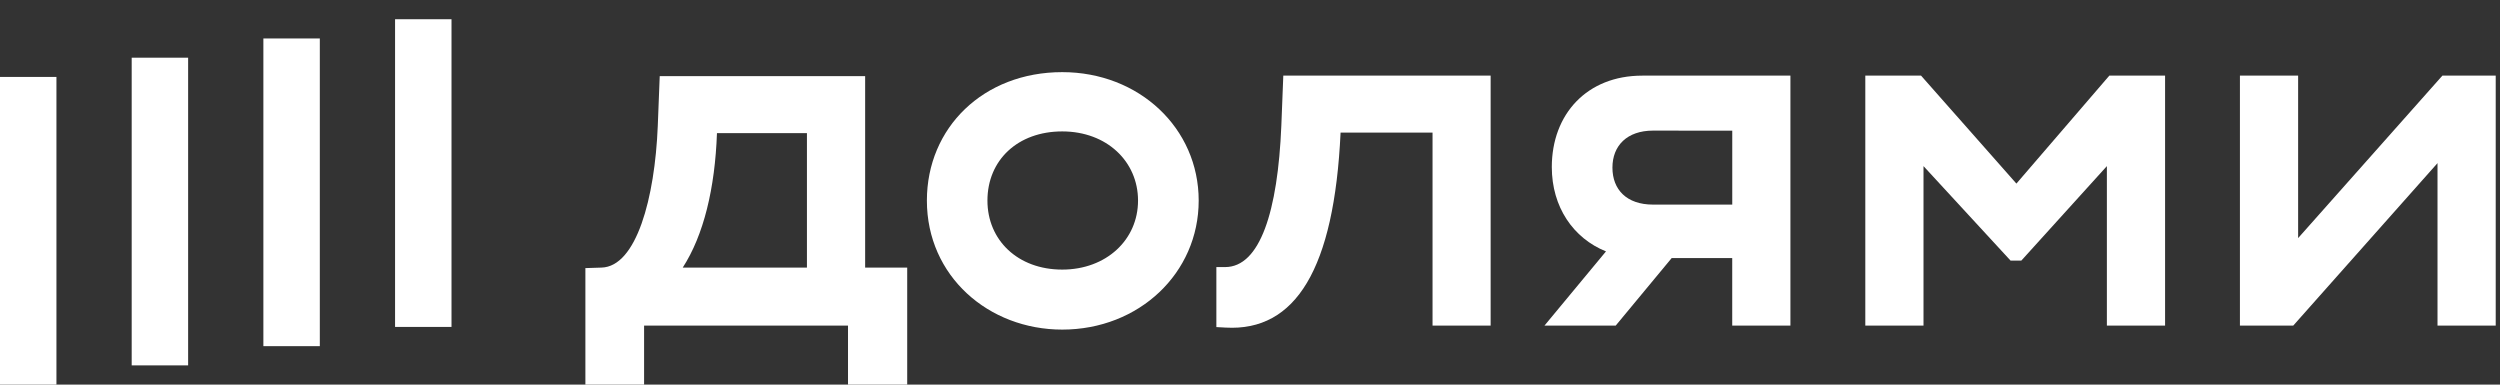 <?xml version="1.0" encoding="UTF-8"?> <svg xmlns="http://www.w3.org/2000/svg" width="6656" height="1024" viewBox="0 0 6656 1024" fill="none"><rect x="0" y="0" width="6656" height="1024" fill="#333333" stroke="none"/> <g clip-path="url(#clip0_15_2)"> <path d="M5368.47 488.786L5114.61 201.362H4966.2V866.848H5121.15V442.255L5352.92 693.811H5381.57L5609.35 442.255V866.848H5764.3V201.362H5615.89L5368.47 488.786Z" fill="white"></path> <path d="M6502.62 201.362L6118.54 633.903V201.362H5963.58V866.848H6105.55L6489.63 434.305V866.848H6644.58V201.362H6502.62Z" fill="white"></path> <path d="M4131.53 444.872C4131.53 550.827 4188.44 634.292 4275.78 669.287L4112 866.849H4301.67L4450.65 687.124H4611.87V866.849H4766.81V201.363H4372.31C4225.23 201.363 4131.53 303.827 4131.53 444.873L4131.53 444.872ZM4611.96 347.933V544.719H4401.05C4330.69 544.719 4292.94 504.78 4292.94 446.229C4292.94 387.678 4332.01 347.738 4401.05 347.738L4611.96 347.933Z" fill="white"></path> <path d="M3411.44 334.459C3401.96 563.332 3354.55 711.067 3261.71 711.067H3238.46V870.823L3263.22 872.18C3449.37 882.746 3552.27 716.399 3569.15 353.072H3814V866.849H3968.68V201.363H3416.65L3411.44 334.46L3411.44 334.459Z" fill="white"></path> <path d="M2828.1 192.063C2618.52 192.063 2467.74 339.798 2467.74 534.064C2467.74 735.019 2631.8 877.519 2828.1 877.519C3032.55 877.519 3191.4 727.07 3191.4 534.064C3191.4 341.058 3032.55 192.063 2828.1 192.063ZM2828.1 717.763C2709.64 717.763 2628.95 639.243 2628.95 534.064C2628.95 426.268 2709.75 349.88 2828.1 349.88C2946.44 349.88 3029.9 429.758 3029.9 534.064C3029.9 638.371 2945.31 717.763 2828.1 717.763Z" fill="white"></path> <path d="M2303.35 202.633H1756.45L1751.23 335.73C1743.46 527.475 1694.34 709.818 1601.5 712.435L1558.54 713.793V1024H1714.82V866.956H2257.73V1024H2415.35V712.435H2303.35V202.633ZM2148.39 712.435H1817.71C1873.66 625.966 1903.63 500.818 1908.85 354.439H2148.39V712.435Z" fill="white"></path> <path d="M1202.09 51.195H1051.82V870.395H1202.09V51.195Z" fill="white"></path> <path d="M851.478 102.402H701.218V921.602H851.478V102.402Z" fill="white"></path> <path d="M500.869 153.597H350.609V972.797H500.869V153.597Z" fill="white"></path> <path d="M150.26 204.805H0V1024H150.26V204.805Z" fill="white"></path> </g> <defs> <clipPath id="clip0_15_2"> <rect width="6656" height="1024" fill="white"></rect> </clipPath> </defs> </svg> 